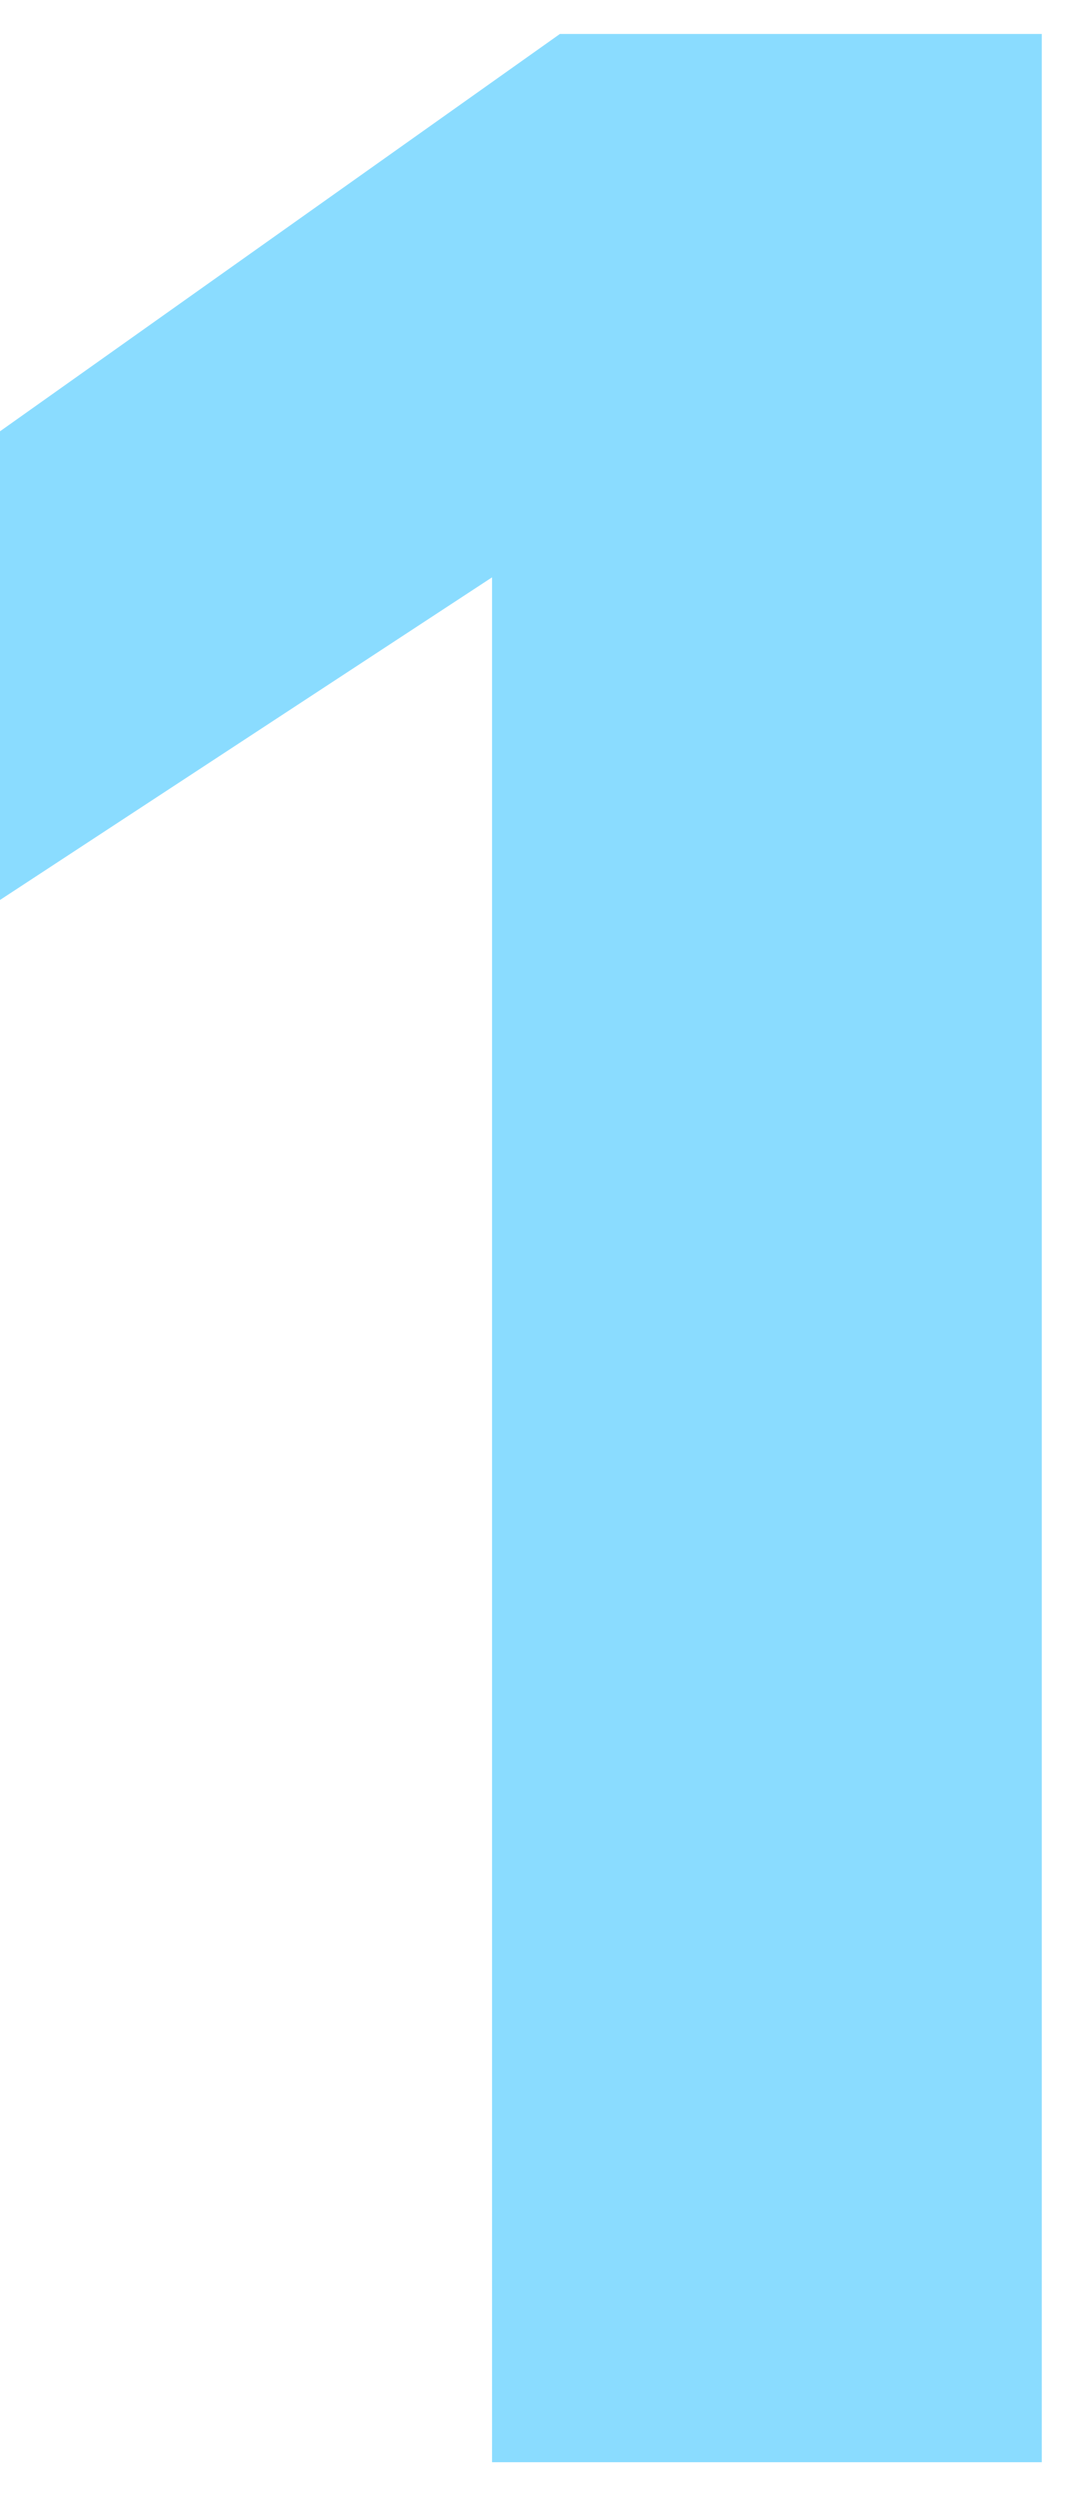 <?xml version="1.0" encoding="UTF-8"?>
<svg width="23px" height="53px" viewBox="0 0 23 53" version="1.1" xmlns="http://www.w3.org/2000/svg" xmlns:xlink="http://www.w3.org/1999/xlink">
    <title>001-lightCyan</title>
    <g id="001-lightCyan" stroke="none" stroke-width="1" fill="none" fill-rule="evenodd">
        <g id="001" fill="#8ADCFF" fill-rule="nonzero">
            <polygon id="Path" points="22.104 52.2 22.104 0.72 11.88 0.72 0 9.144 0 19.08 10.44 12.24 10.44 52.2"></polygon>
        </g>
    </g>
</svg>
